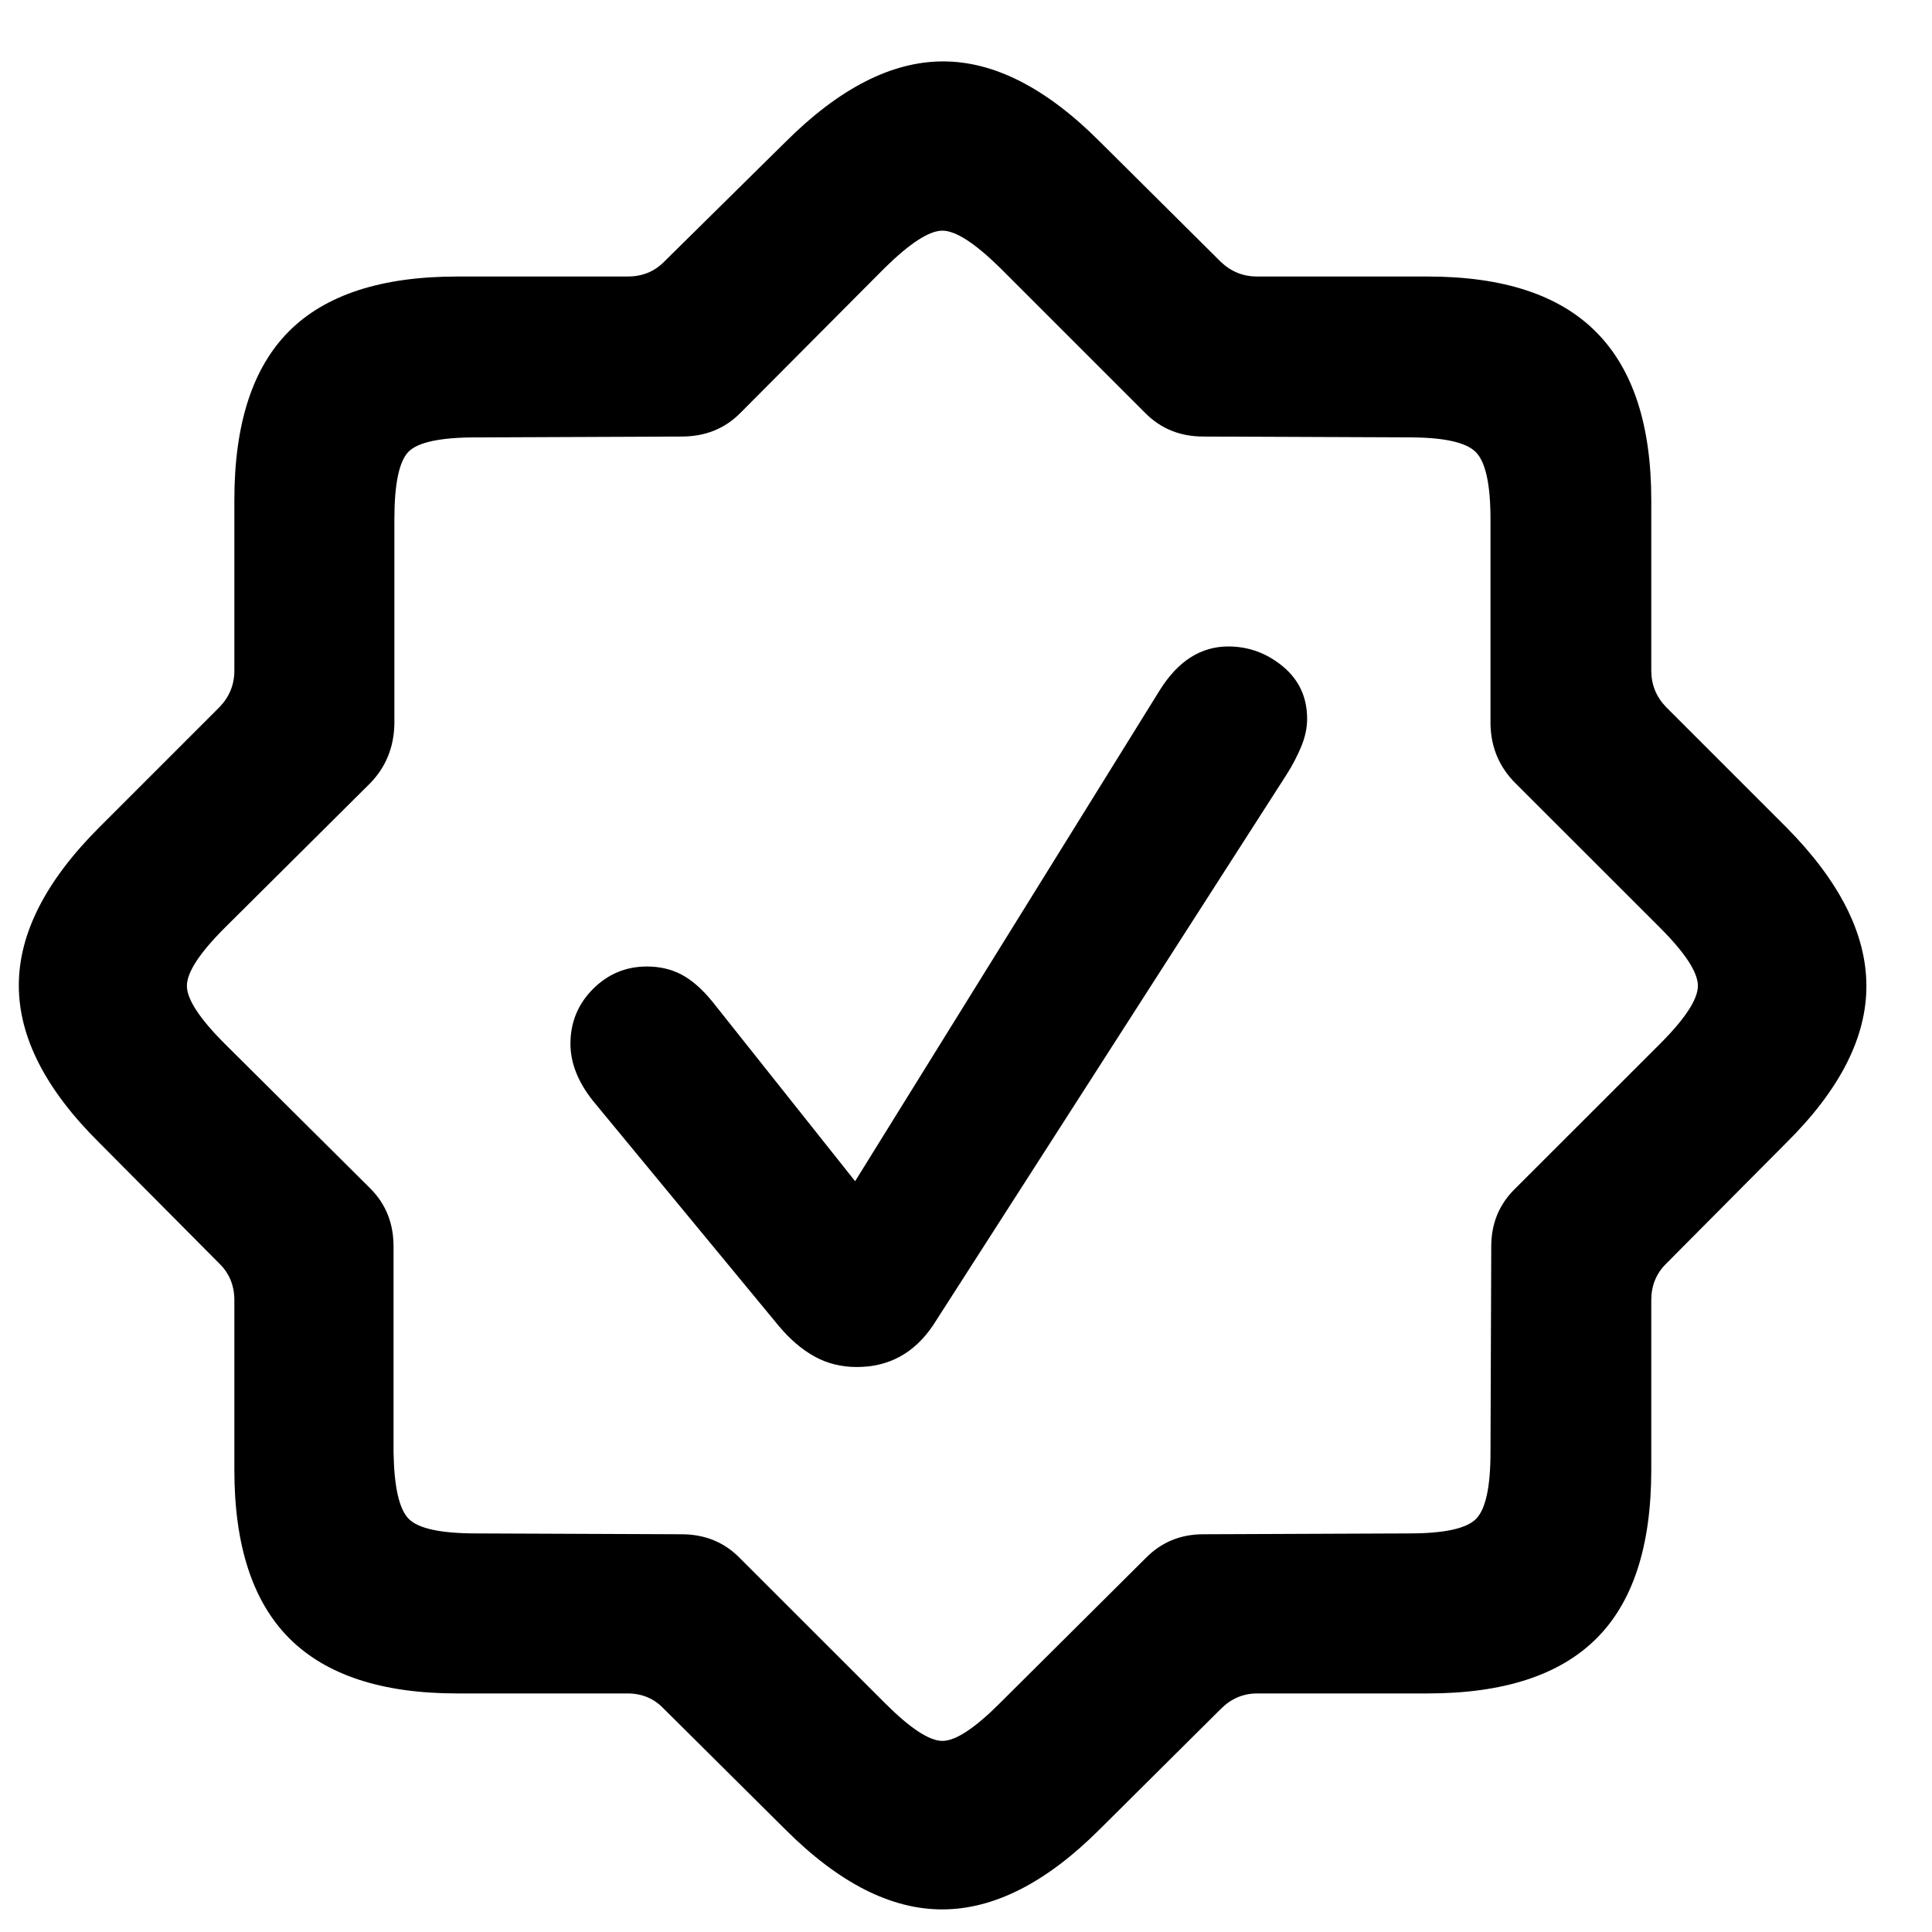 <?xml version="1.0" encoding="UTF-8"?>
<svg width="23px" height="23px" viewBox="0 0 23 23" version="1.1" xmlns="http://www.w3.org/2000/svg" xmlns:xlink="http://www.w3.org/1999/xlink">
    <title>􀇺</title>
    <g id="✅产品与服务/国际互联网加速" stroke="none" stroke-width="1" fill="none" fill-rule="evenodd">
        <g id="国际互联网加速/Light" transform="translate(-634, -1676)" fill="#000000" fill-rule="nonzero">
            <g id="编组-17" transform="translate(615, 1663.545)">
                <g id="􀇺" transform="translate(19.224, 13.186)">
                    <path d="M5.218,19.429 L7.247,19.429 C7.419,19.429 7.563,19.49 7.678,19.611 L9.124,21.047 C9.762,21.686 10.387,22.003 11,22 C11.613,21.997 12.235,21.679 12.867,21.047 L14.312,19.611 C14.434,19.49 14.577,19.429 14.743,19.429 L16.773,19.429 C17.673,19.429 18.341,19.212 18.778,18.778 C19.216,18.344 19.434,17.674 19.434,16.768 L19.434,14.748 C19.434,14.576 19.492,14.432 19.607,14.317 L21.043,12.872 C21.681,12.24 21.998,11.616 21.995,11 C21.992,10.384 21.674,9.757 21.043,9.119 L19.607,7.683 C19.492,7.562 19.434,7.418 19.434,7.252 L19.434,5.222 C19.434,4.329 19.216,3.662 18.778,3.222 C18.341,2.781 17.673,2.561 16.773,2.561 L14.743,2.561 C14.577,2.561 14.434,2.504 14.312,2.389 L12.867,0.953 C12.229,0.314 11.605,-0.003 10.995,2.34623019e-05 C10.386,0.003 9.762,0.324 9.124,0.962 L7.678,2.389 C7.563,2.504 7.419,2.561 7.247,2.561 L5.218,2.561 C4.318,2.561 3.651,2.778 3.217,3.212 C2.783,3.646 2.566,4.316 2.566,5.222 L2.566,7.252 C2.566,7.418 2.508,7.562 2.393,7.683 L0.957,9.119 C0.319,9.757 0,10.384 0,11 C0,11.616 0.319,12.24 0.957,12.872 L2.393,14.317 C2.508,14.432 2.566,14.576 2.566,14.748 L2.566,16.768 C2.566,17.668 2.784,18.336 3.221,18.774 C3.659,19.211 4.324,19.429 5.218,19.429 Z M5.447,17.524 C5.026,17.524 4.758,17.467 4.643,17.352 C4.528,17.237 4.468,16.972 4.461,16.557 L4.461,14.107 C4.461,13.832 4.369,13.602 4.184,13.417 L2.451,11.694 C2.151,11.394 2.001,11.164 2.001,11.005 C2.001,10.845 2.151,10.615 2.451,10.315 L4.184,8.592 C4.369,8.401 4.464,8.168 4.471,7.893 L4.471,5.452 C4.471,5.031 4.527,4.763 4.638,4.648 C4.75,4.533 5.02,4.476 5.447,4.476 L7.889,4.466 C8.169,4.466 8.402,4.374 8.587,4.188 L10.311,2.456 C10.611,2.162 10.839,2.015 10.995,2.015 C11.152,2.015 11.38,2.162 11.68,2.456 L13.412,4.188 C13.598,4.374 13.827,4.466 14.102,4.466 L16.553,4.476 C16.967,4.476 17.232,4.535 17.347,4.653 C17.462,4.771 17.52,5.037 17.52,5.452 L17.52,7.893 C17.526,8.168 17.625,8.401 17.816,8.592 L19.54,10.315 C19.839,10.615 19.989,10.845 19.989,11.005 C19.989,11.164 19.839,11.394 19.54,11.694 L17.816,13.417 C17.625,13.602 17.529,13.832 17.529,14.107 L17.52,16.557 C17.52,16.972 17.462,17.237 17.347,17.352 C17.232,17.467 16.967,17.524 16.553,17.524 L14.102,17.534 C13.827,17.534 13.598,17.63 13.412,17.821 L11.68,19.544 C11.38,19.844 11.152,19.994 10.995,19.994 C10.839,19.994 10.611,19.844 10.311,19.544 L8.587,17.821 C8.402,17.63 8.169,17.534 7.889,17.534 L5.447,17.524 Z M9.976,15.543 C10.359,15.543 10.662,15.377 10.885,15.045 L15.088,8.497 C15.158,8.388 15.217,8.276 15.265,8.161 C15.313,8.047 15.337,7.935 15.337,7.826 C15.337,7.571 15.241,7.364 15.05,7.204 C14.858,7.045 14.641,6.965 14.399,6.965 C14.073,6.965 13.802,7.137 13.585,7.482 L9.956,13.331 L8.252,11.187 C8.131,11.04 8.01,10.935 7.889,10.871 C7.767,10.807 7.63,10.775 7.477,10.775 C7.228,10.775 7.014,10.864 6.835,11.043 C6.657,11.222 6.567,11.439 6.567,11.694 C6.567,11.924 6.657,12.15 6.835,12.374 L9.047,15.054 C9.181,15.214 9.323,15.335 9.473,15.418 C9.623,15.501 9.791,15.543 9.976,15.543 Z" id="形状"></path>
                </g>
            </g>
        </g>
    </g>
</svg>